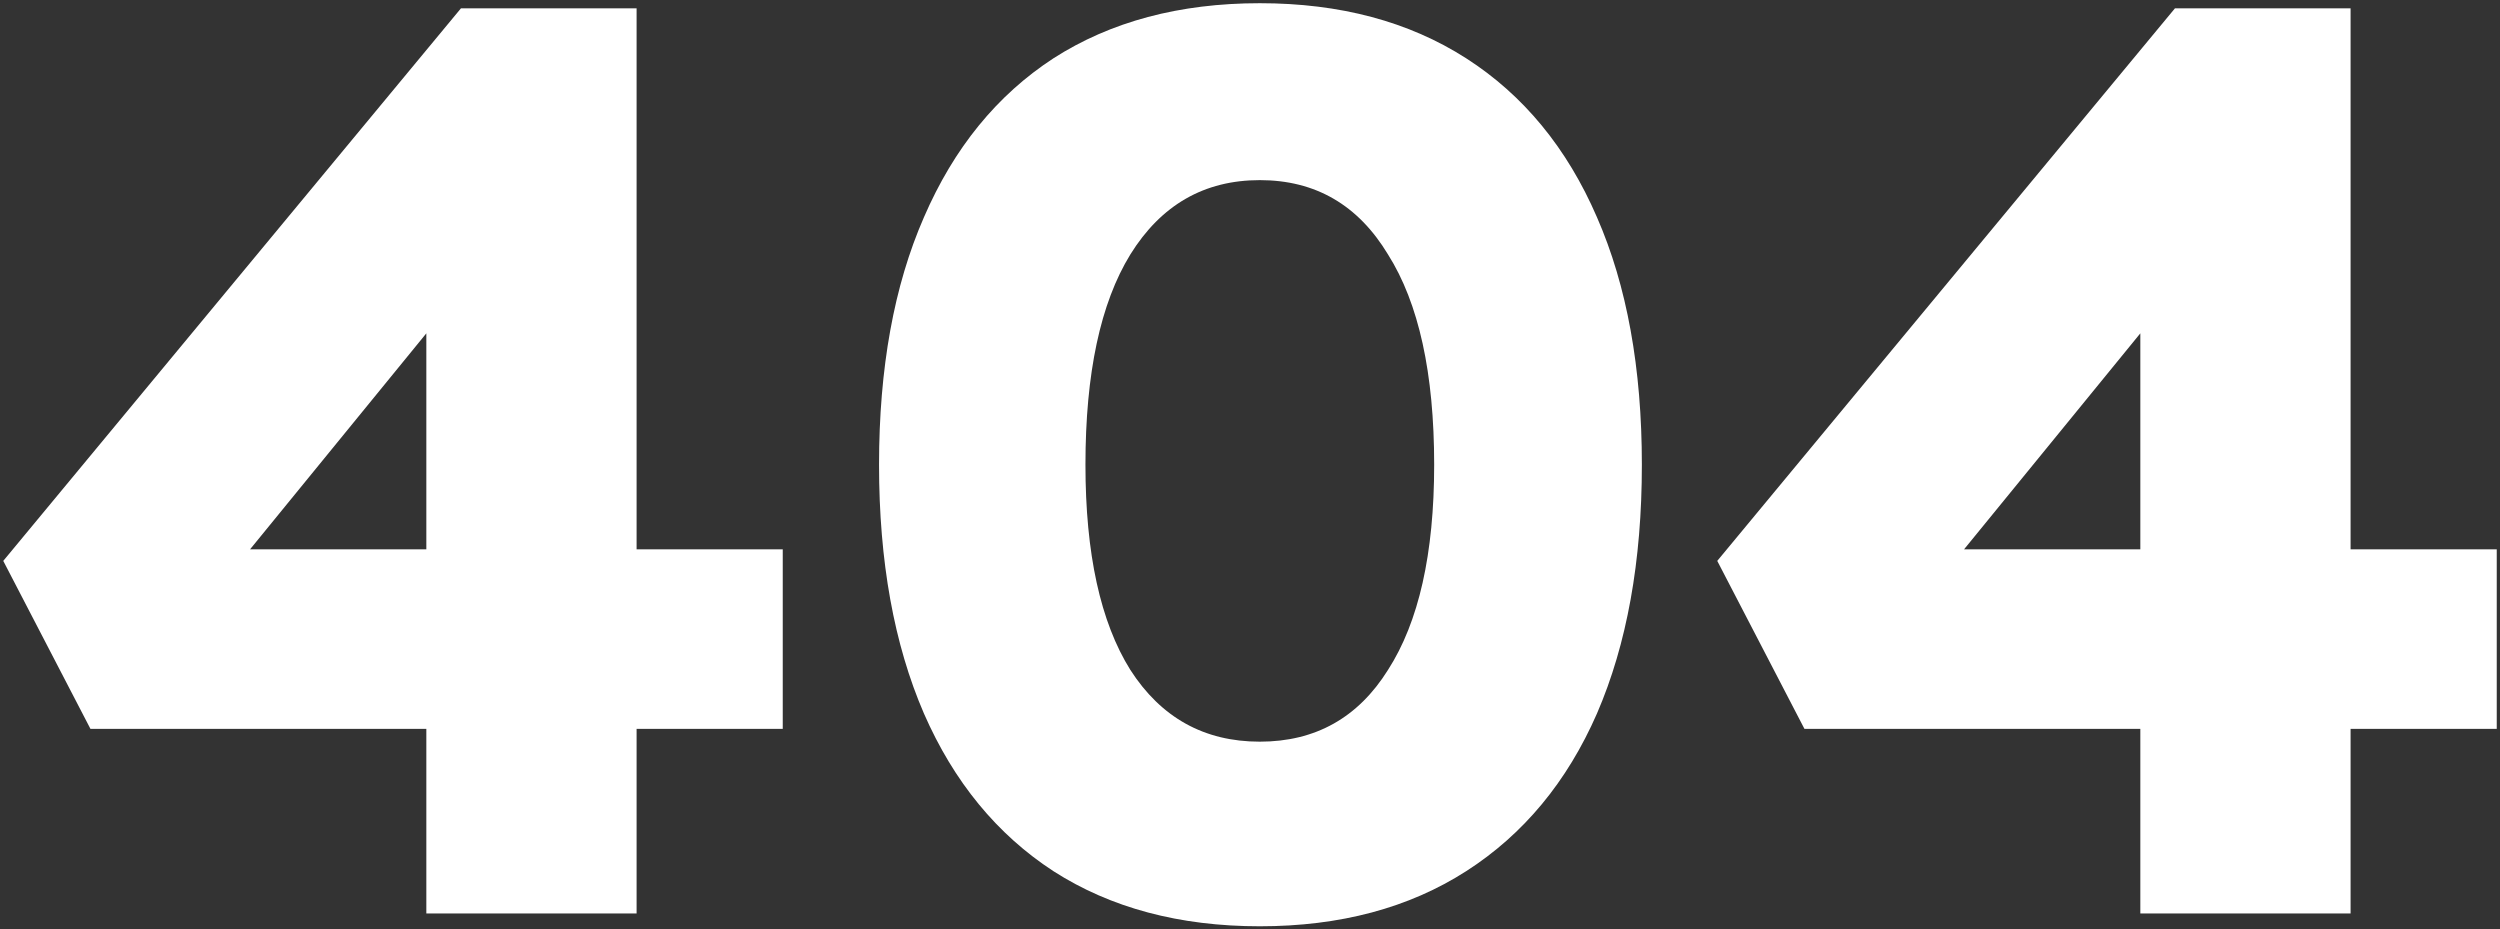 <svg xmlns="http://www.w3.org/2000/svg" width="468" height="174" viewBox="0 0 468 174" fill="none">
<rect x="0" y="0" width="468" height="174" fill="#333333" stroke="none"/>
<path d="M400.67 171V35.16L422.51 35.64L361.79 110.04L356.03 102.84H467.39V136.44H337.79L321.47 105L407.15 1.56H440.03V171H400.67Z" fill="white"/>
<path d="M235.837 173.4C220.797 173.4 207.917 169.96 197.197 163.08C186.637 156.2 178.557 146.36 172.957 133.56C167.357 120.6 164.557 105.08 164.557 87C164.557 68.92 167.357 53.48 172.957 40.68C178.557 27.72 186.637 17.8 197.197 10.92C207.917 4.04 220.797 0.6 235.837 0.6C250.877 0.6 263.757 4.04 274.477 10.92C285.197 17.8 293.357 27.72 298.957 40.68C304.557 53.48 307.357 68.92 307.357 87C307.357 105.08 304.557 120.6 298.957 133.56C293.357 146.36 285.197 156.2 274.477 163.08C263.757 169.96 250.877 173.4 235.837 173.4ZM235.837 138.84C246.237 138.84 254.237 134.36 259.837 125.4C265.597 116.44 268.477 103.64 268.477 87C268.477 69.88 265.597 56.76 259.837 47.64C254.237 38.36 246.237 33.72 235.837 33.72C225.437 33.72 217.357 38.36 211.597 47.64C205.997 56.76 203.197 69.88 203.197 87C203.197 103.64 205.997 116.44 211.597 125.4C217.357 134.36 225.437 138.84 235.837 138.84Z" fill="white"/>
<path d="M79.81 171V35.16L101.65 35.64L40.93 110.04L35.17 102.84H146.53V136.44H16.93L0.61 105L86.29 1.56H119.17V171H79.81Z" fill="white"/>
</svg>